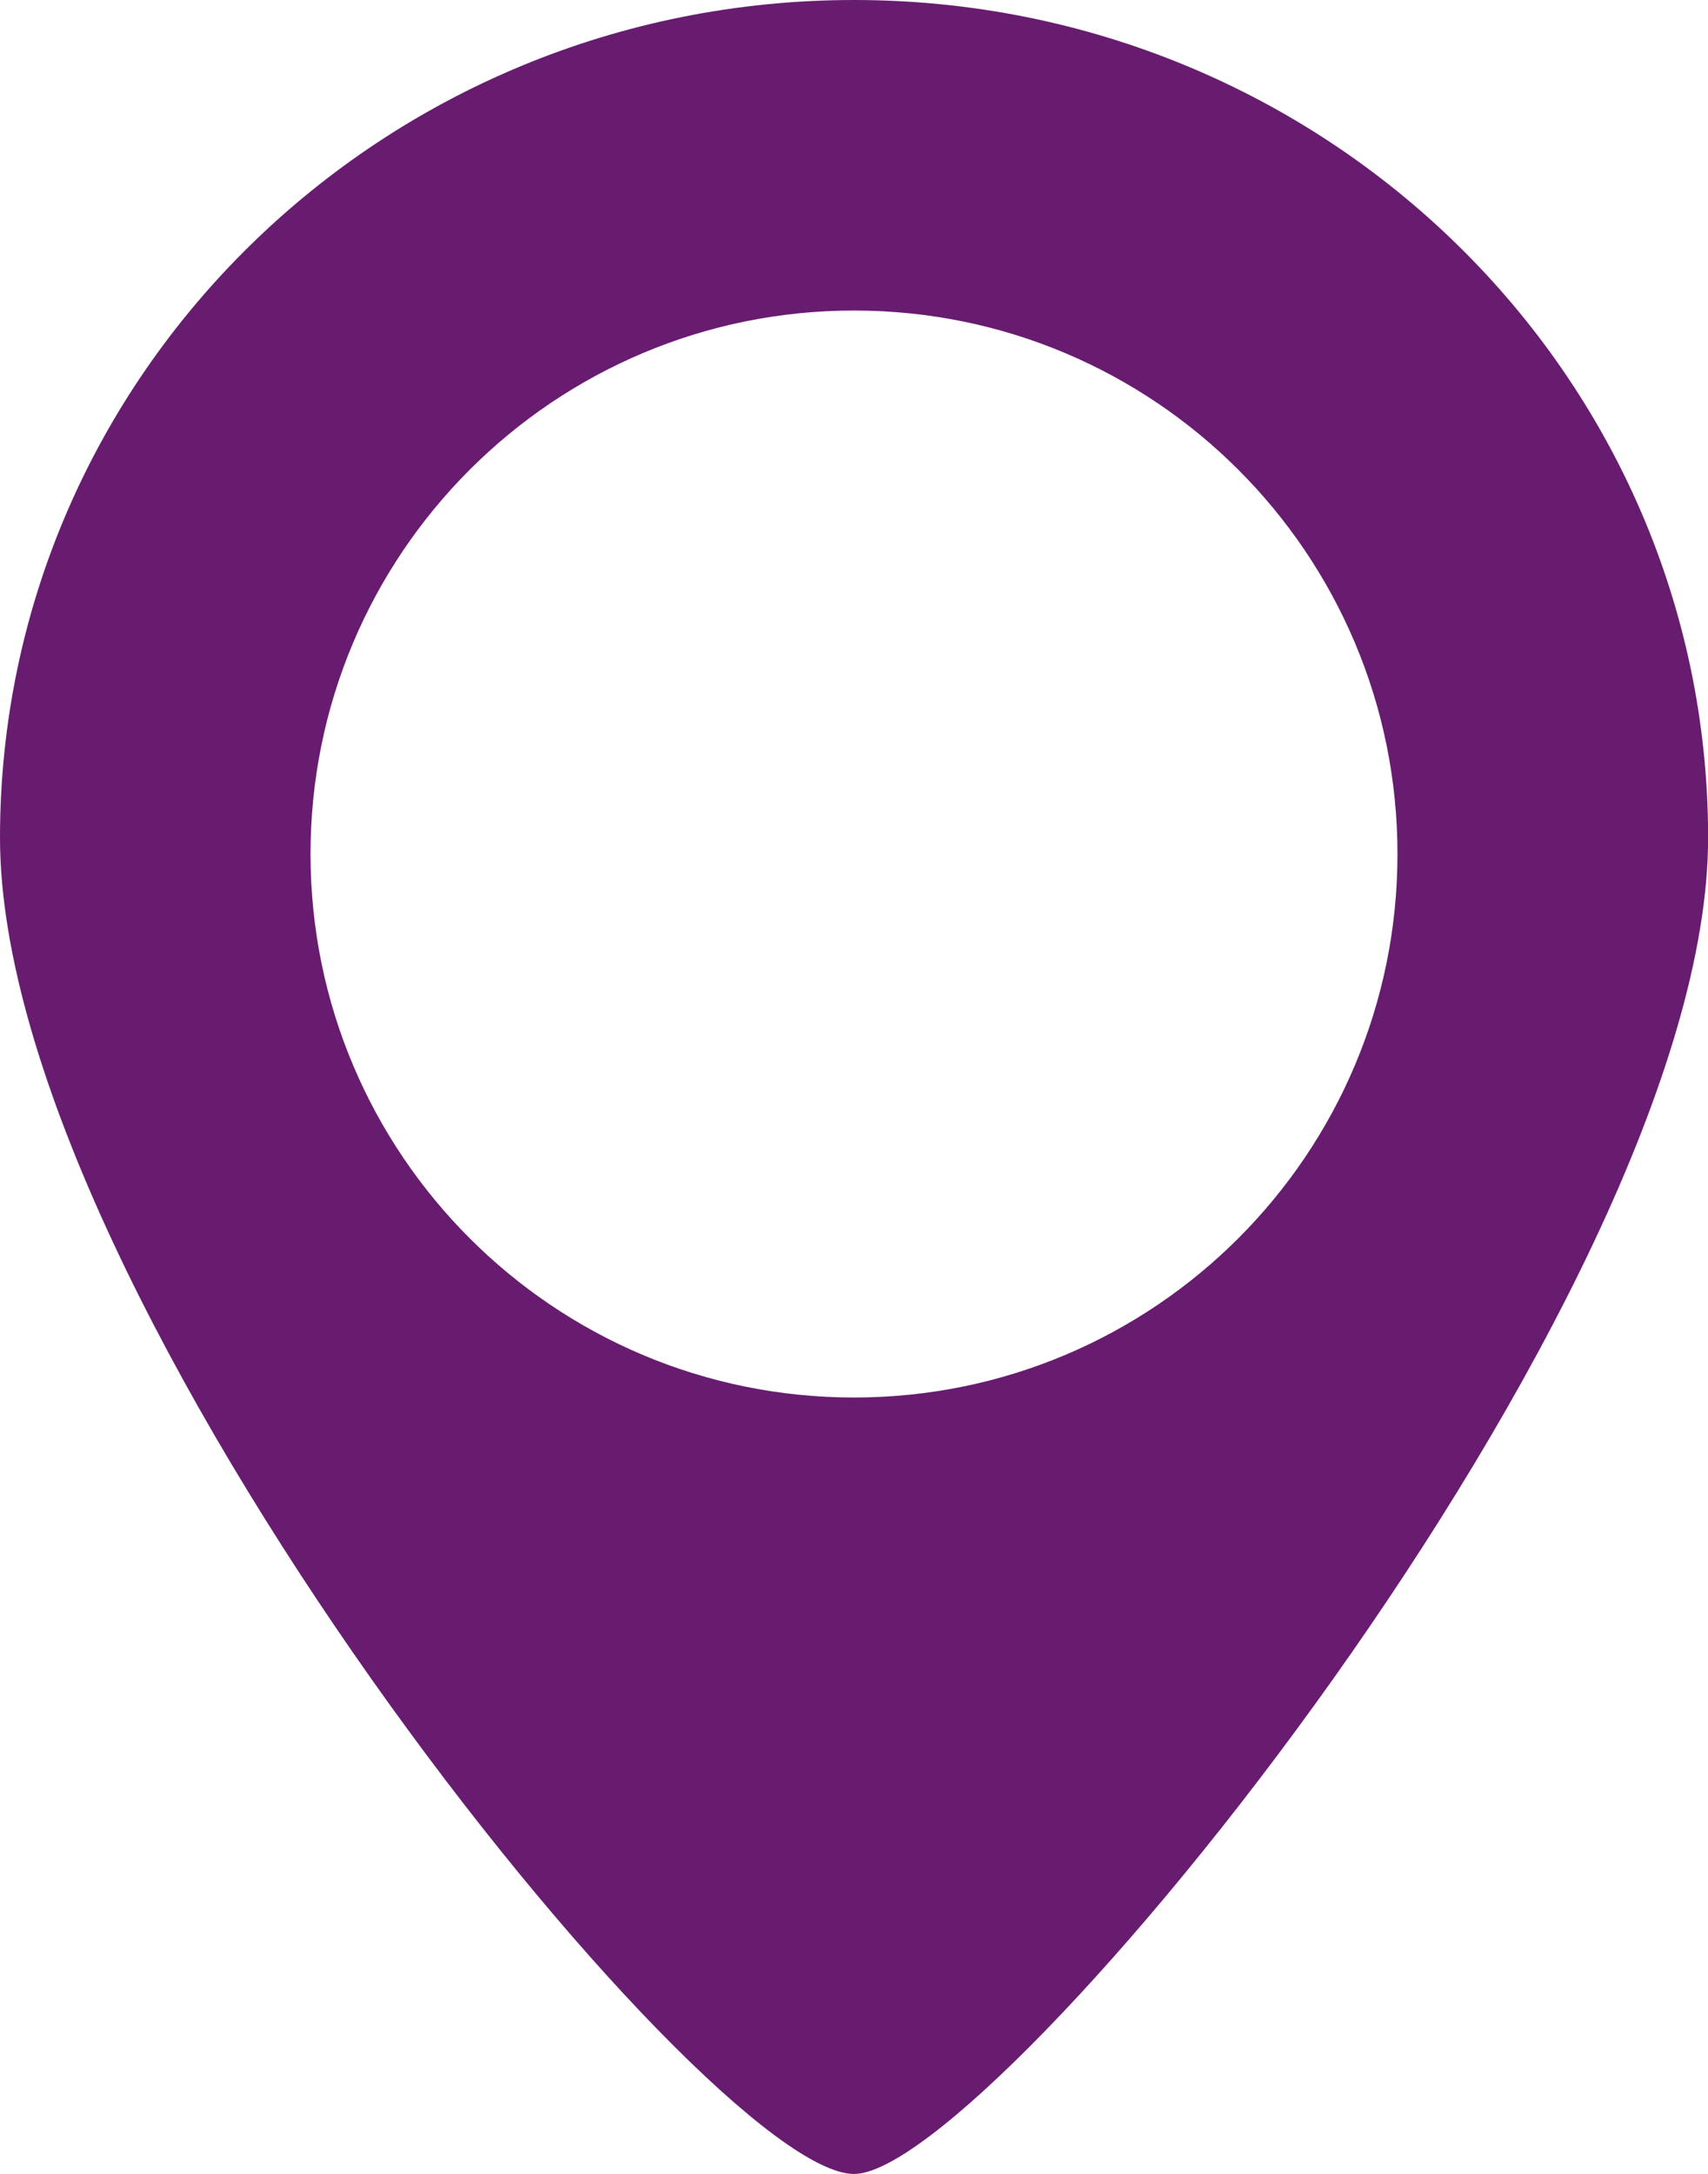 <?xml version="1.0" encoding="utf-8"?>
<svg width="14.928px" height="19px" viewBox="0 0 14.928 19" version="1.1" xmlns:xlink="http://www.w3.org/1999/xlink" xmlns="http://www.w3.org/2000/svg">
  <g id="localizacion-ico">
    <path d="M14.929 7.321C14.929 11.364 8.673 19 7.464 19C6.173 19 0 11.364 0 7.321C0 3.278 3.342 0 7.464 0C11.587 0 14.929 3.278 14.929 7.321L14.929 7.321L14.929 7.321ZM7.464 2.714C4.841 2.714 2.714 4.841 2.714 7.464C2.714 10.087 4.841 12.214 7.464 12.214C10.087 12.214 12.214 10.088 12.214 7.464C12.214 4.841 10.088 2.714 7.464 2.714L7.464 2.714L7.464 2.714Z" id="localizacion-ico" fill="#681C70" fill-rule="evenodd" stroke="none" />
  </g>
</svg>